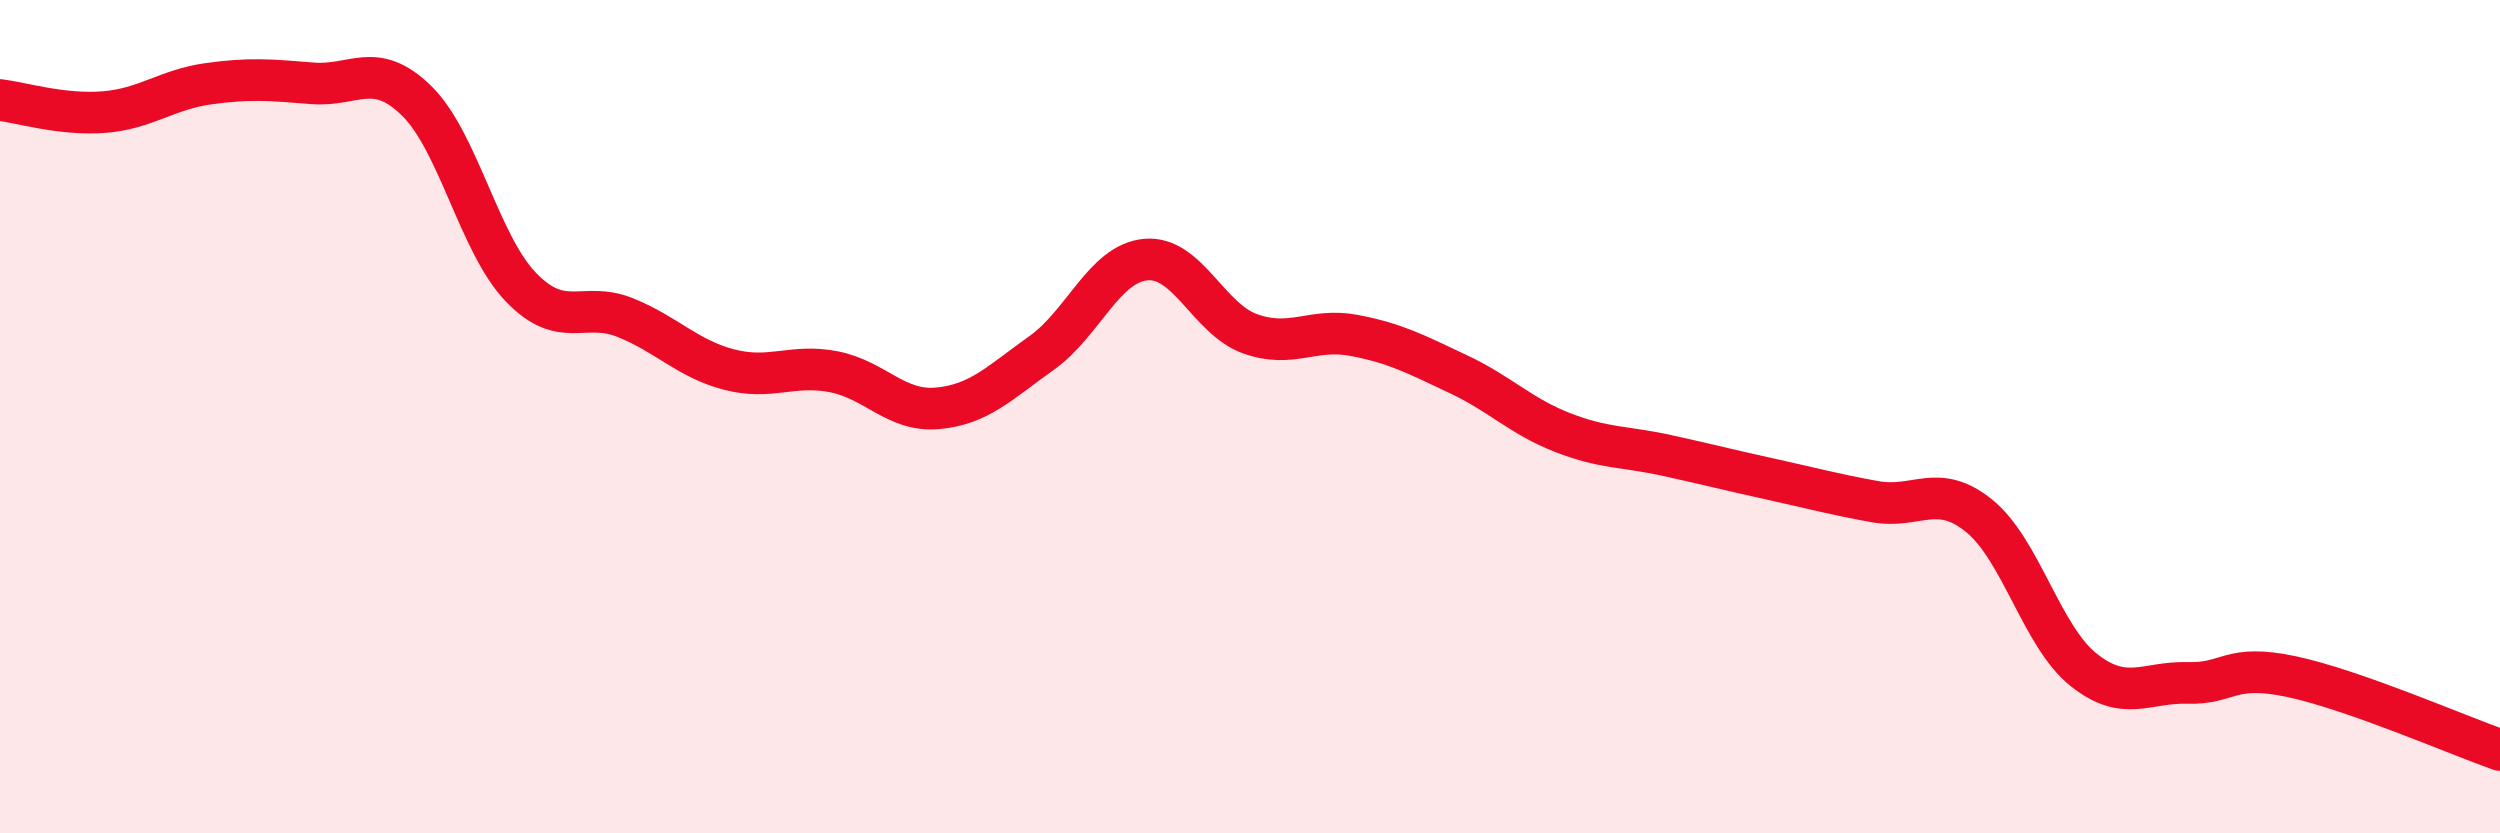 
    <svg width="60" height="20" viewBox="0 0 60 20" xmlns="http://www.w3.org/2000/svg">
      <path
        d="M 0,2.4 C 0.5,2.46 1.5,2.77 2.5,2.69 C 3.5,2.61 4,2.15 5,2.01 C 6,1.87 6.5,1.92 7.5,2 C 8.5,2.08 9,1.44 10,2.42 C 11,3.4 11.5,5.85 12.5,6.89 C 13.5,7.93 14,7.22 15,7.62 C 16,8.02 16.5,8.61 17.5,8.87 C 18.5,9.13 19,8.73 20,8.92 C 21,9.11 21.5,9.89 22.5,9.8 C 23.5,9.71 24,9.18 25,8.47 C 26,7.76 26.5,6.32 27.5,6.23 C 28.5,6.14 29,7.65 30,8.01 C 31,8.37 31.5,7.86 32.5,8.05 C 33.5,8.24 34,8.51 35,8.98 C 36,9.45 36.5,9.99 37.5,10.38 C 38.5,10.77 39,10.71 40,10.93 C 41,11.15 41.5,11.28 42.5,11.5 C 43.5,11.72 44,11.86 45,12.04 C 46,12.22 46.5,11.57 47.5,12.38 C 48.5,13.19 49,15.27 50,16.07 C 51,16.87 51.5,16.36 52.5,16.39 C 53.5,16.42 53.5,15.92 55,16.24 C 56.5,16.56 59,17.65 60,18L60 20L0 20Z"
        fill="#EB0A25"
        opacity="0.1"
        stroke-linecap="round"
        stroke-linejoin="round"
      />
      <path
        d="M 0,2.4 C 0.5,2.46 1.5,2.77 2.5,2.69 C 3.5,2.61 4,2.15 5,2.01 C 6,1.87 6.5,1.92 7.5,2 C 8.5,2.08 9,1.44 10,2.42 C 11,3.4 11.5,5.85 12.5,6.89 C 13.5,7.93 14,7.22 15,7.62 C 16,8.02 16.5,8.61 17.5,8.87 C 18.5,9.13 19,8.73 20,8.92 C 21,9.11 21.5,9.89 22.5,9.8 C 23.5,9.71 24,9.18 25,8.47 C 26,7.76 26.5,6.32 27.5,6.23 C 28.5,6.14 29,7.65 30,8.01 C 31,8.37 31.5,7.86 32.5,8.05 C 33.5,8.24 34,8.51 35,8.98 C 36,9.45 36.5,9.99 37.5,10.38 C 38.5,10.77 39,10.71 40,10.93 C 41,11.15 41.5,11.28 42.5,11.5 C 43.5,11.72 44,11.86 45,12.04 C 46,12.22 46.5,11.57 47.5,12.38 C 48.5,13.19 49,15.27 50,16.07 C 51,16.87 51.5,16.36 52.5,16.39 C 53.5,16.42 53.5,15.92 55,16.24 C 56.5,16.56 59,17.65 60,18"
        stroke="#EB0A25"
        stroke-width="1"
        fill="none"
        stroke-linecap="round"
        stroke-linejoin="round"
      />
    </svg>
  